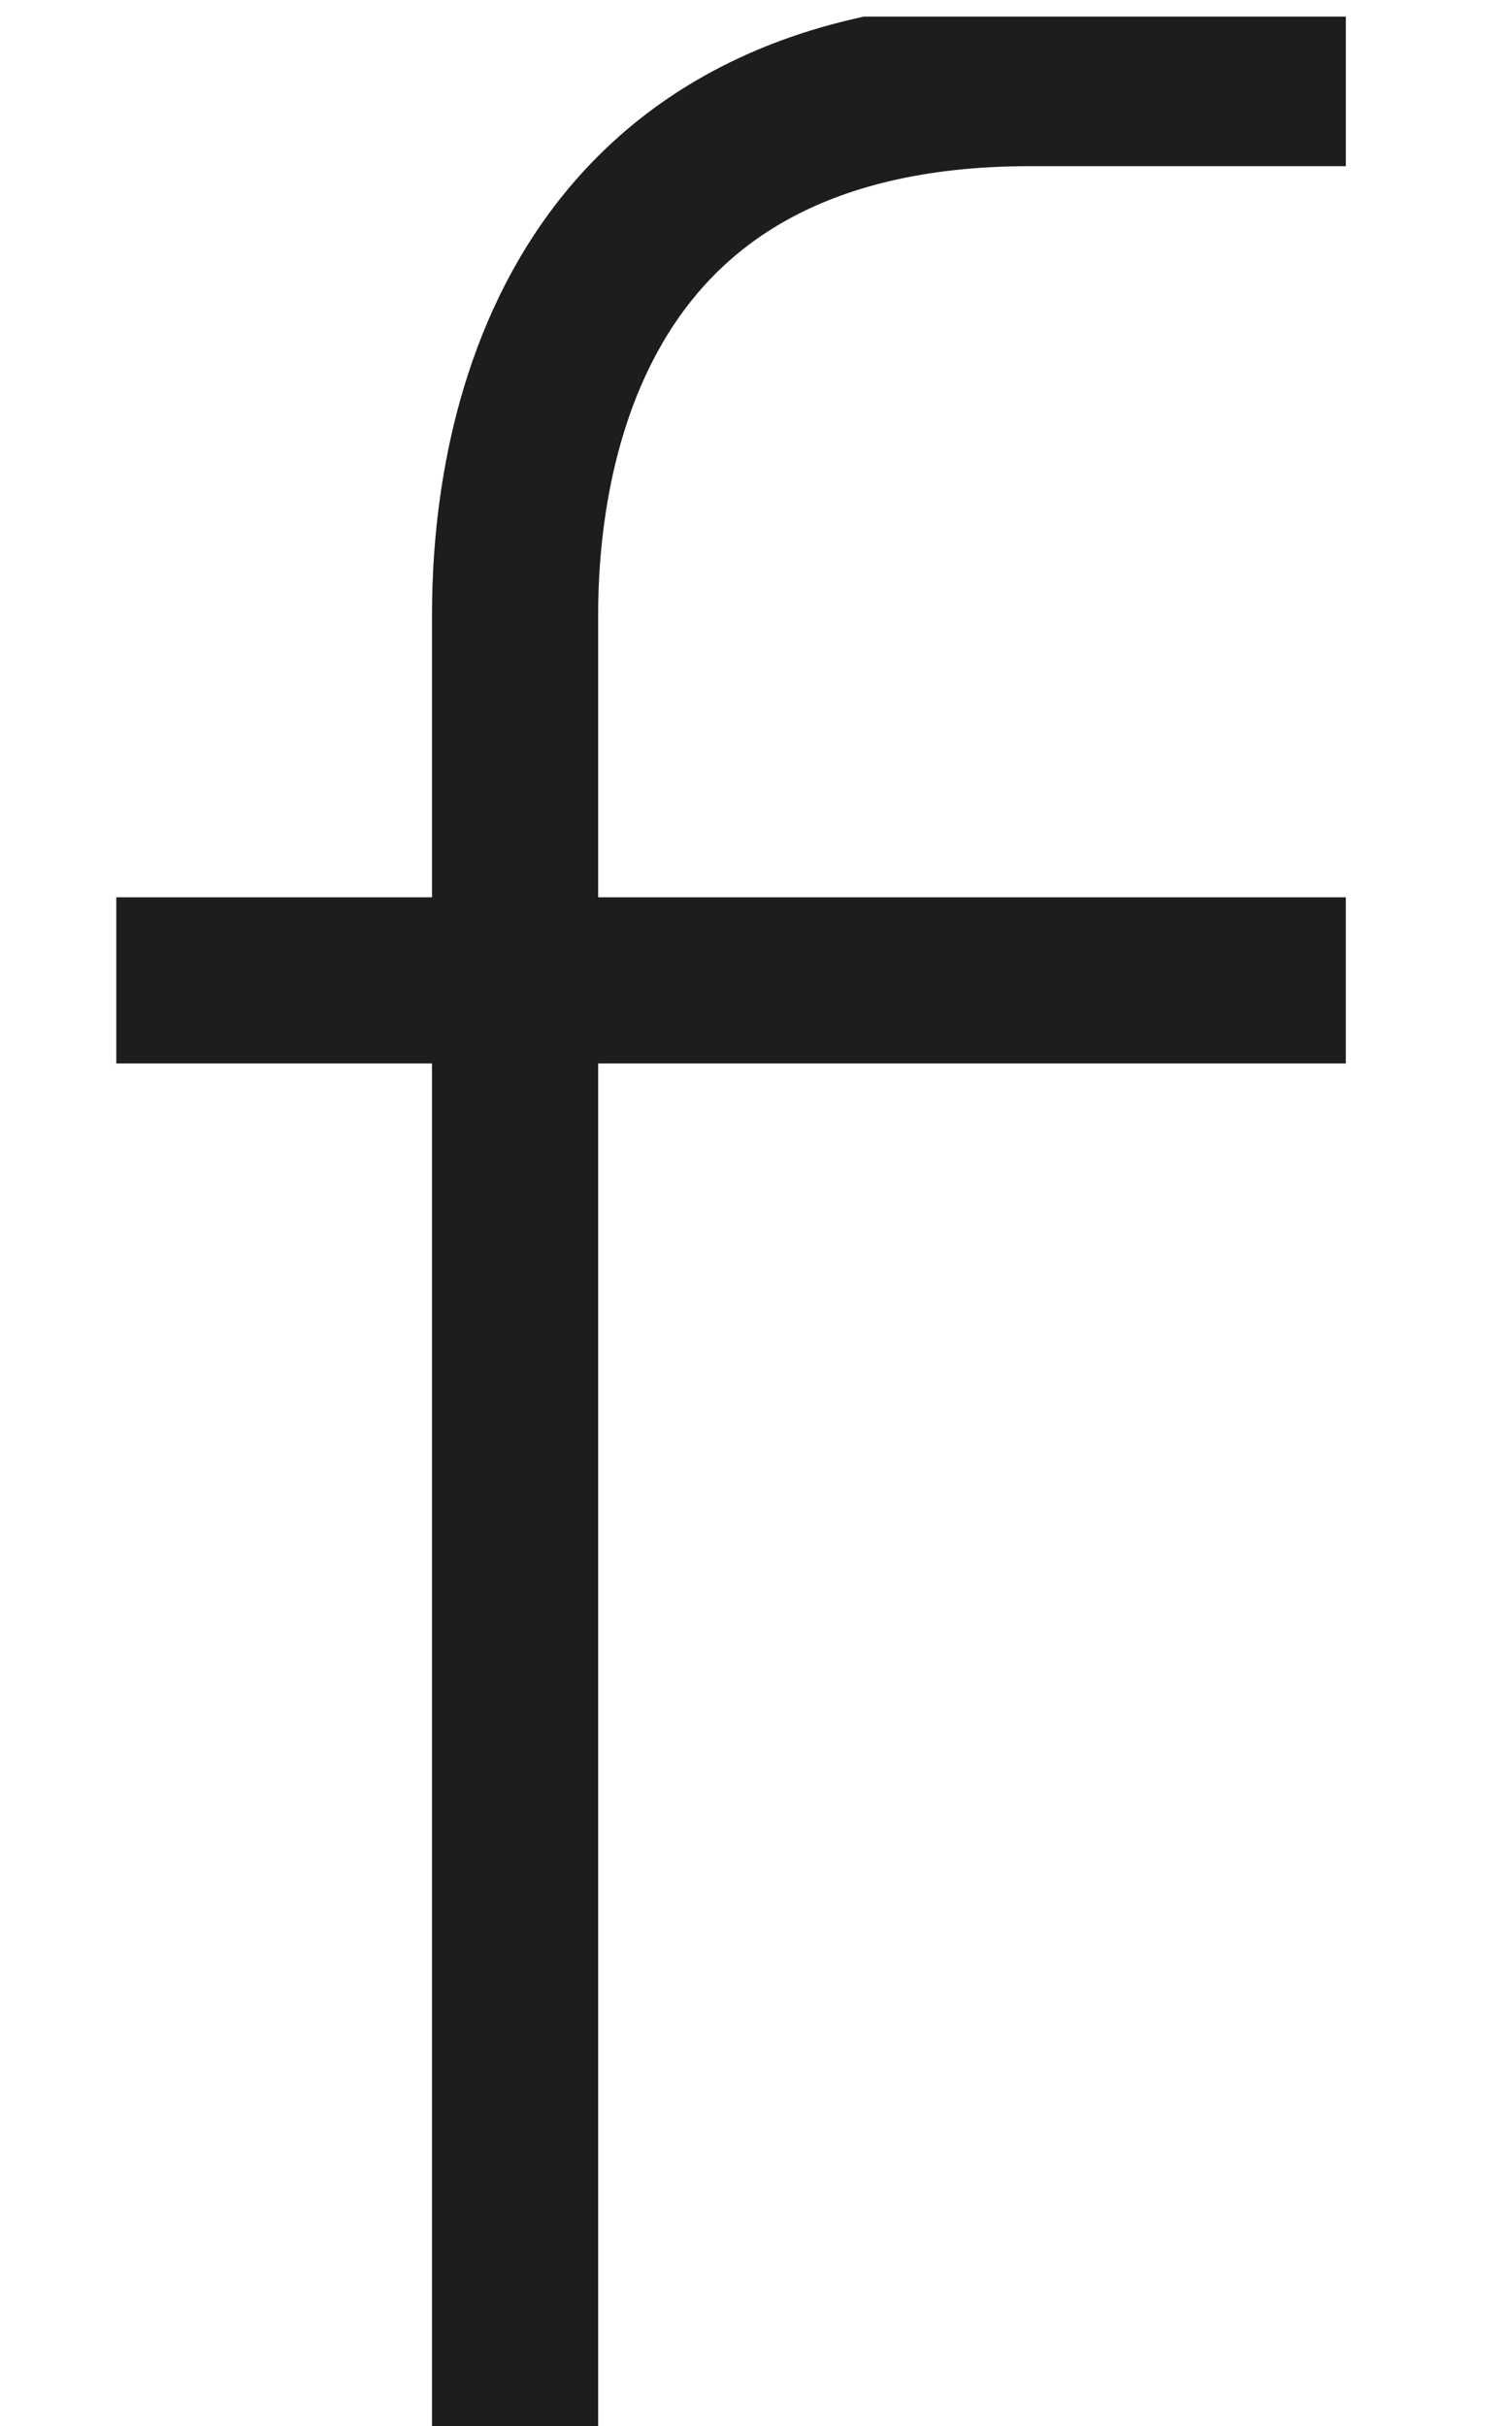 <?xml version="1.0" encoding="utf-8"?>
<!-- Generator: Adobe Illustrator 22.0.1, SVG Export Plug-In . SVG Version: 6.00 Build 0)  -->
<svg version="1.1" id="Calque_1" xmlns="http://www.w3.org/2000/svg" xmlns:xlink="http://www.w3.org/1999/xlink" x="0px" y="0px"
	 viewBox="0 0 9.1 14.6" style="enable-background:new 0 0 9.1 14.6;" xml:space="preserve">
<style type="text/css">
	.st0{clip-path:url(#SVGID_2_);fill:none;stroke:#1D1D1B;}
	.st1{clip-path:url(#SVGID_2_);fill:none;stroke:#1D1D1B;stroke-linecap:square;}
</style>
<g>
	<defs>
		<rect id="SVGID_1_" x="0.7" y="0.1" width="7.5" height="14.6"/>
	</defs>
	<clipPath id="SVGID_2_">
		<use xlink:href="#SVGID_1_"  style="overflow:visible;"/>
	</clipPath>
	<line class="st0" x1="0.7" y1="5.9" x2="8.1" y2="5.9"/>
	<path class="st1" d="M3.1,14.2V3.7c0-0.8,0.2-3.2,3.1-3.2h1.4"/>
</g>
</svg>
